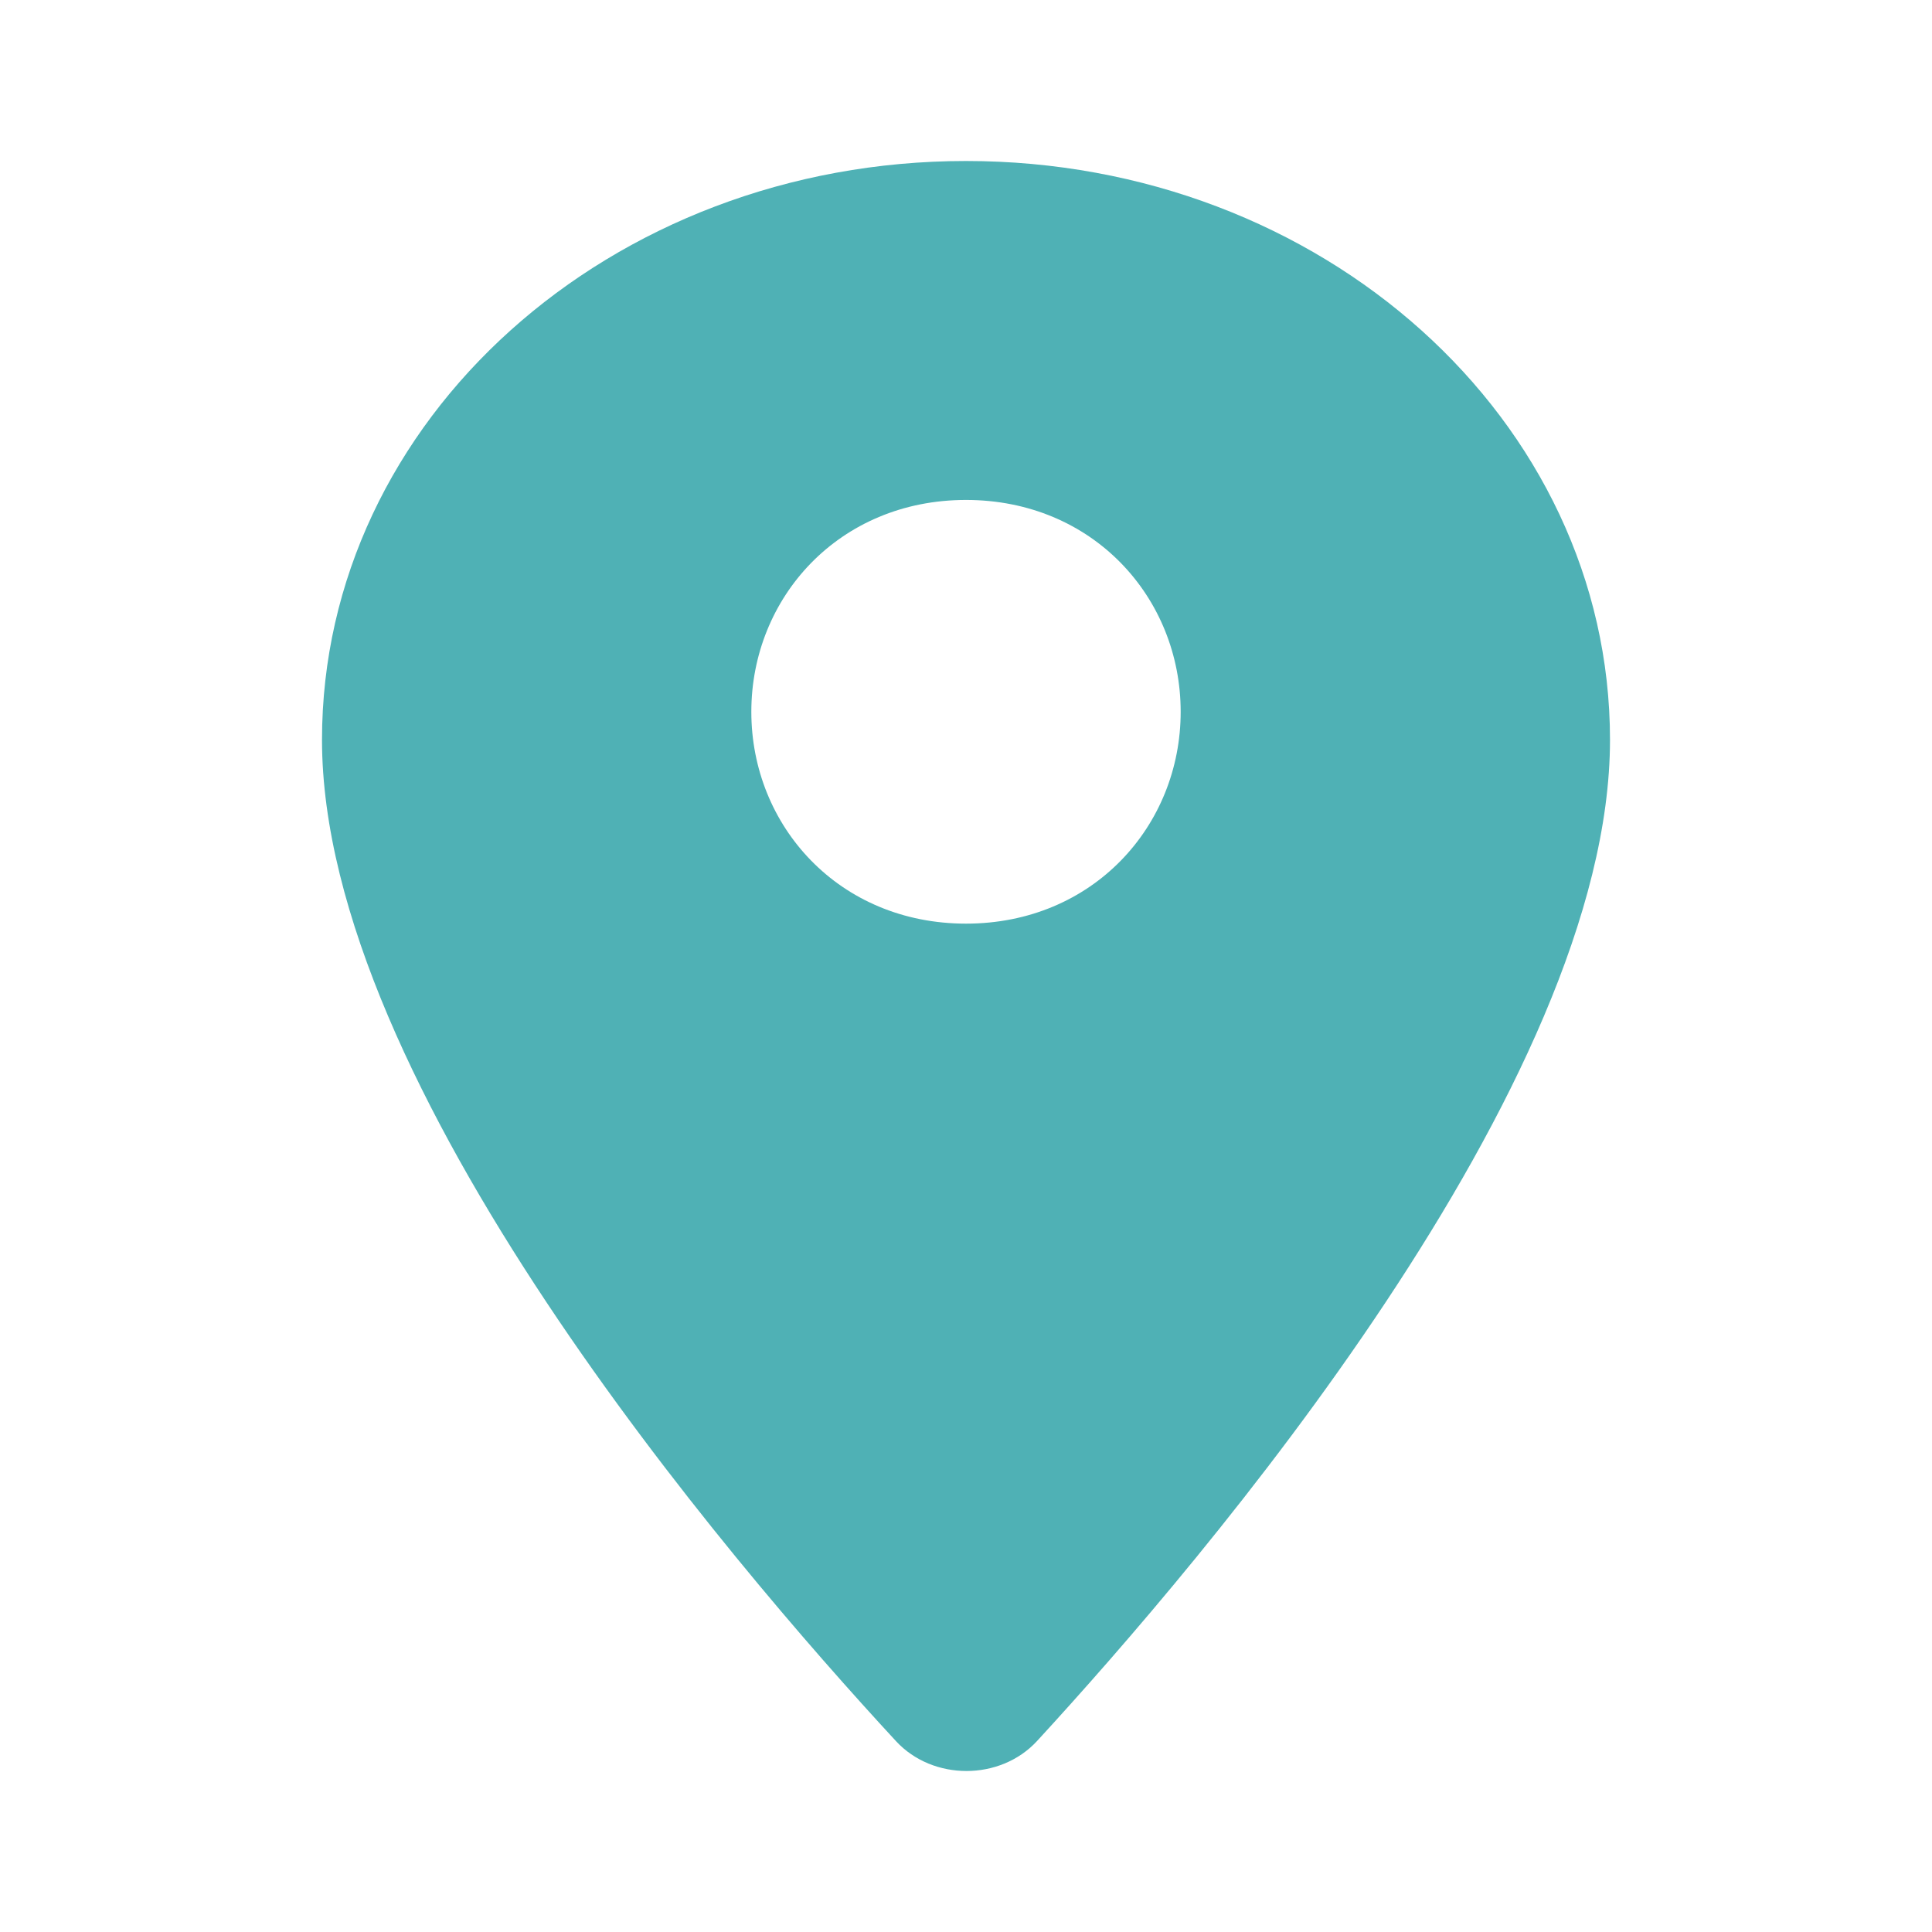 <?xml version="1.0" encoding="UTF-8"?> <svg xmlns="http://www.w3.org/2000/svg" width="96" height="96" viewBox="0 0 96 96" fill="none"> <path d="M48 8C30.309 8 16 20.861 16 36.762C16 53.896 36.206 77.522 44.526 86.521C46.354 88.493 49.691 88.493 51.52 86.521C59.794 77.522 80 53.896 80 36.762C80 20.861 65.691 8 48 8ZM48 45.895C41.691 45.895 37.333 41.039 37.333 35.368C37.333 29.698 41.691 24.842 48 24.842C54.309 24.842 58.667 29.698 58.667 35.368C58.667 41.039 54.309 45.895 48 45.895Z" fill="#4FB1B5"></path> </svg> 
